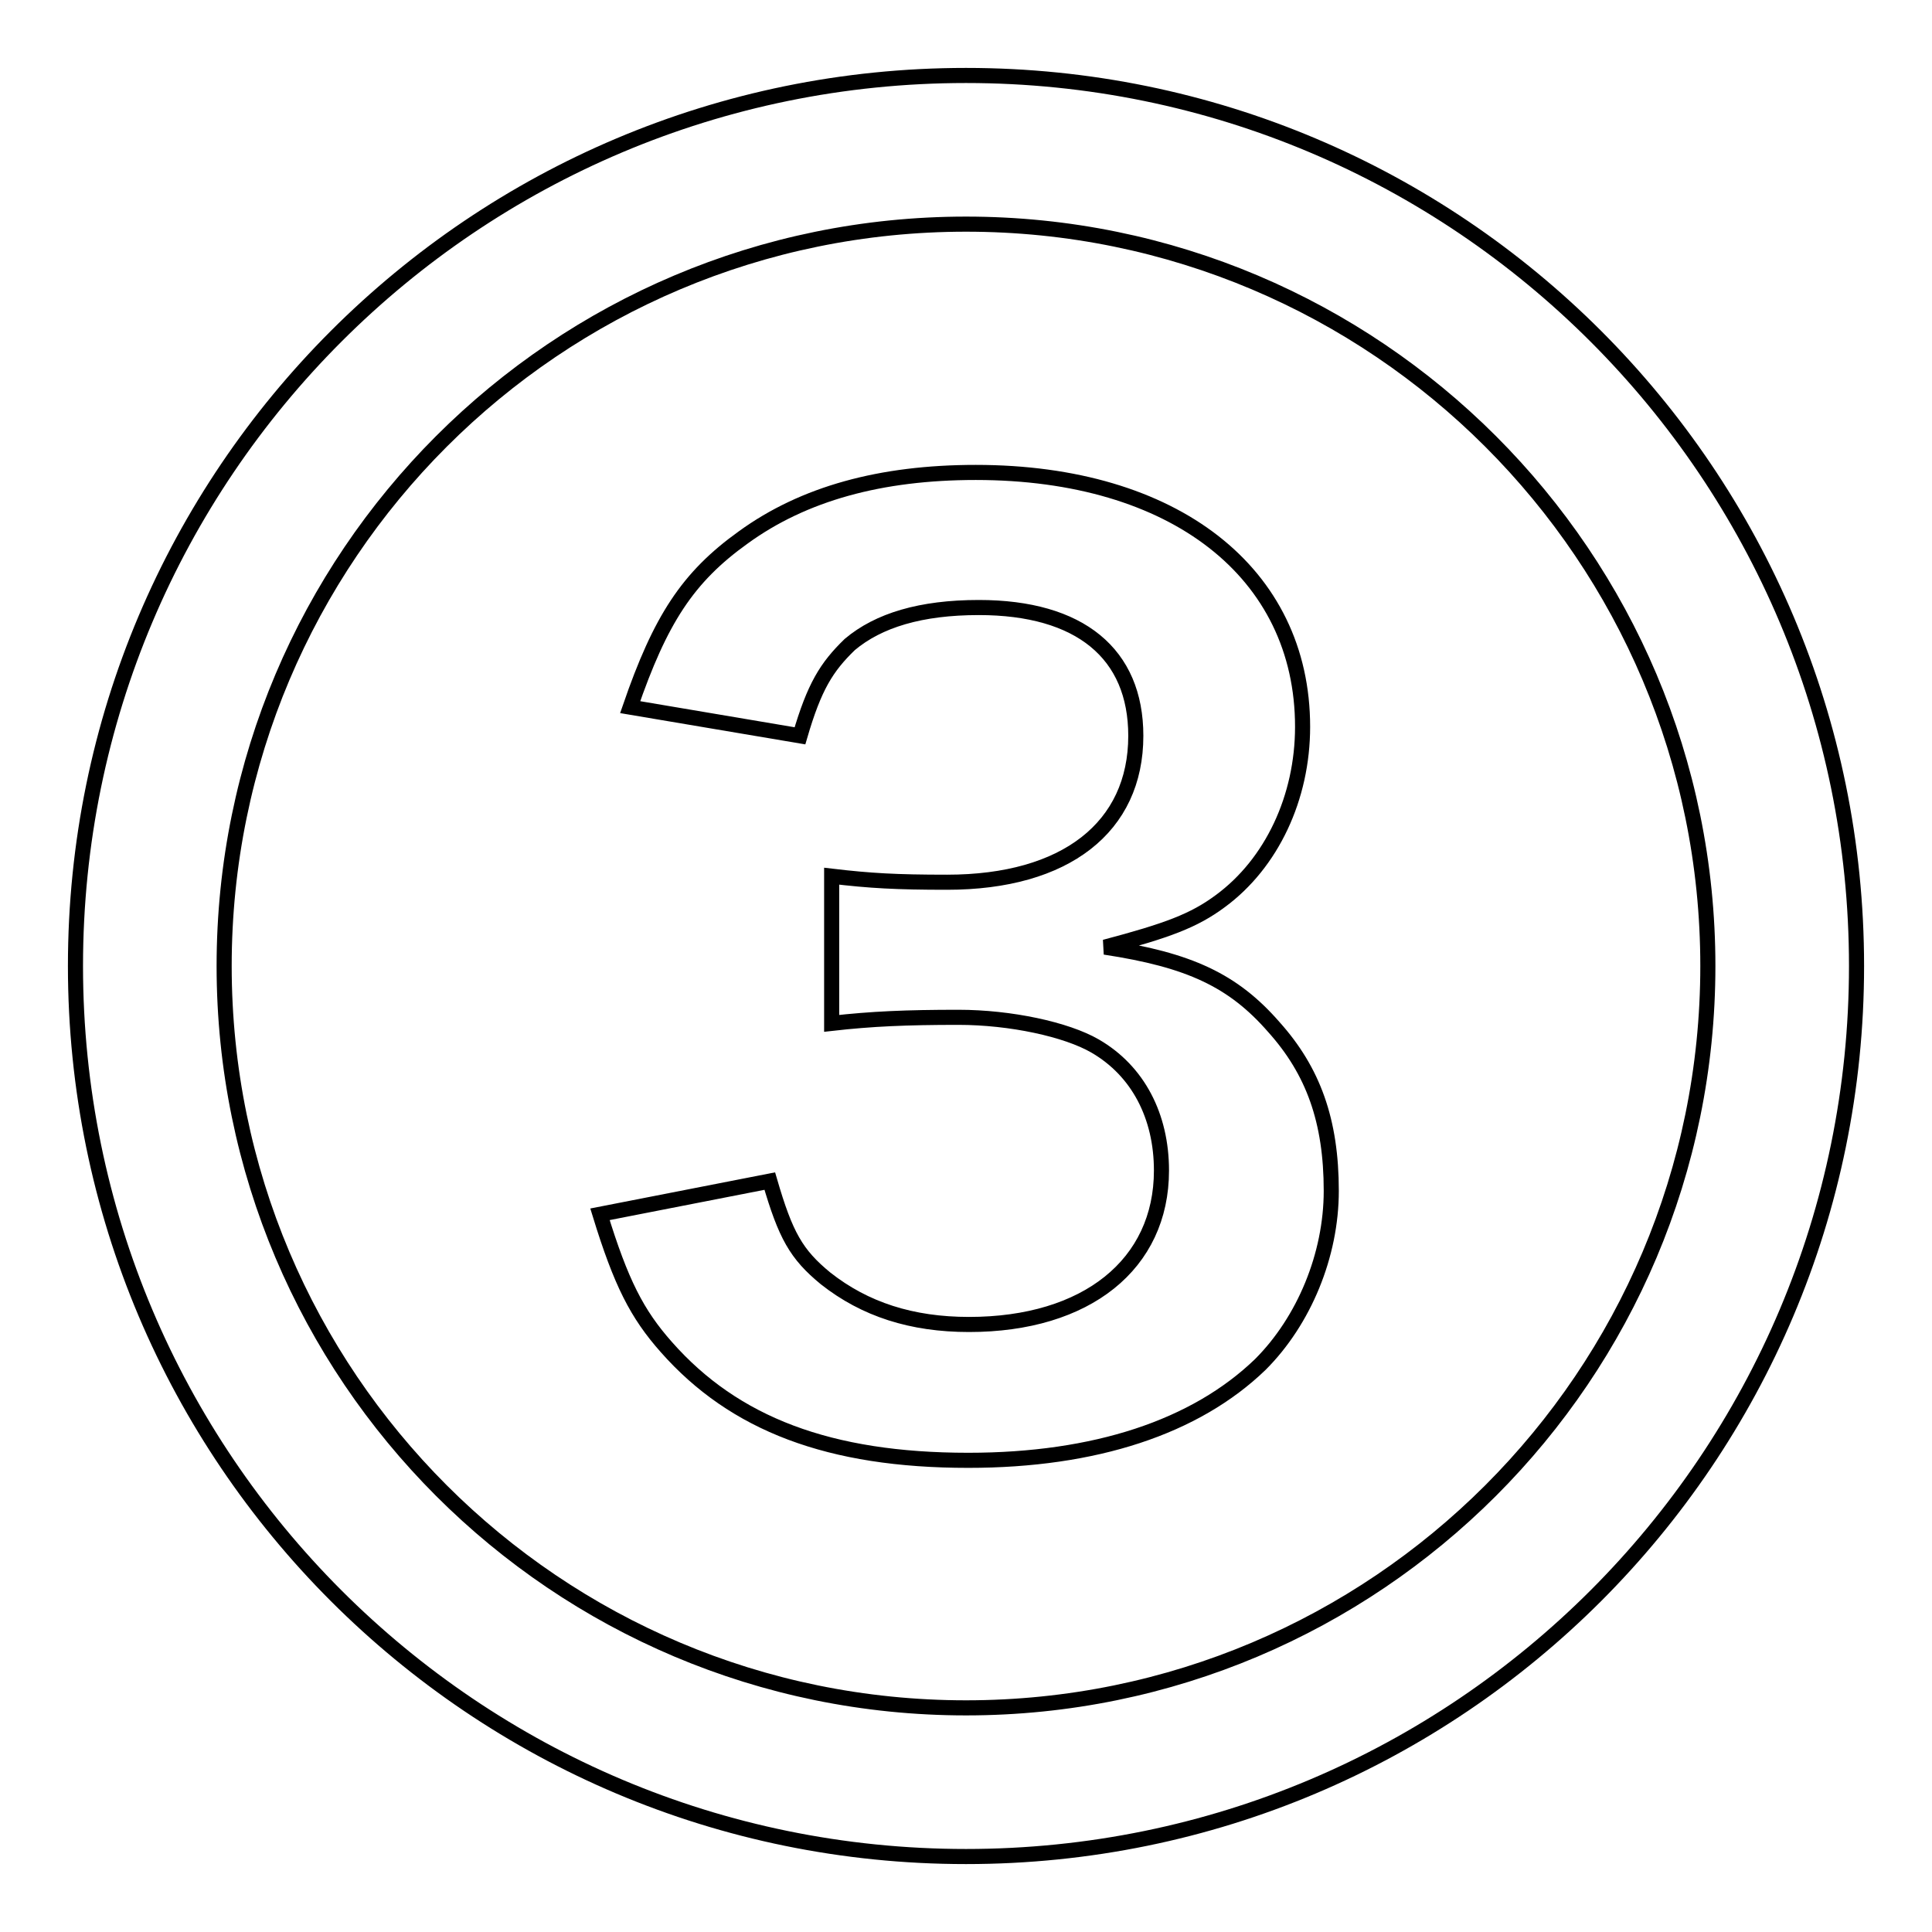 <?xml version="1.0" encoding="utf-8"?>
<!-- Svg Vector Icons : http://www.onlinewebfonts.com/icon -->
<!DOCTYPE svg PUBLIC "-//W3C//DTD SVG 1.1//EN" "http://www.w3.org/Graphics/SVG/1.1/DTD/svg11.dtd">
<svg version="1.1" xmlns="http://www.w3.org/2000/svg" xmlns:xlink="http://www.w3.org/1999/xlink" x="0px" y="0px" viewBox="0 0 256 256" enable-background="new 0 0 256 256" xml:space="preserve">
<g><g><path stroke-width="2" fill-opacity="0" stroke="#000000"  d="M128,10C62.8,10,10,62.8,10,128c0,65.2,52.8,118,118,118c65.2,0,118-52.8,118-118C246,62.8,193.2,10,128,10z M128,226.3c-54.3,0-98.3-44-98.3-98.3c0-54.3,44-98.3,98.3-98.3c54.3,0,98.3,44,98.3,98.3C226.3,182.3,182.3,226.3,128,226.3z"/><path stroke-width="2" fill-opacity="0" stroke="#000000"  d="M146.4,125.5c8.3-2.2,11.8-3.5,15.3-6.1c6.8-5,10.9-13.7,10.9-23.1c0-20.4-17-33.7-43.3-33.7c-12.6,0-22.8,2.8-30.8,8.6c-7.4,5.3-11,10.9-15,22.5l22.5,3.8c1.9-6.5,3.5-9.1,6.6-12.1c3.8-3.2,9.4-4.9,17.1-4.9c13.4,0,20.8,6.1,20.8,17c0,12.1-9.3,19.4-25,19.4c-6.8,0-10.2-0.2-15.3-0.8v19.5c5.3-0.6,9.9-0.8,16.8-0.8s14.3,1.6,18.1,3.8c5.7,3.3,8.8,9.3,8.8,16.5c0,12.4-9.9,20.4-25.5,20.4c-7.6,0-13.8-2-19-6.1c-3.9-3.2-5.3-5.7-7.4-12.9l-22.5,4.4c2.8,9.1,4.9,13.2,8.8,17.6c9,10.2,21.6,15,40,15c16.8,0,30.1-4.4,38.7-12.7c5.8-5.8,9.4-14.5,9.4-23c0-9.3-2.4-15.9-7.6-21.7C163.4,129.9,157.6,127.2,146.4,125.5z"/></g></g>
</svg>